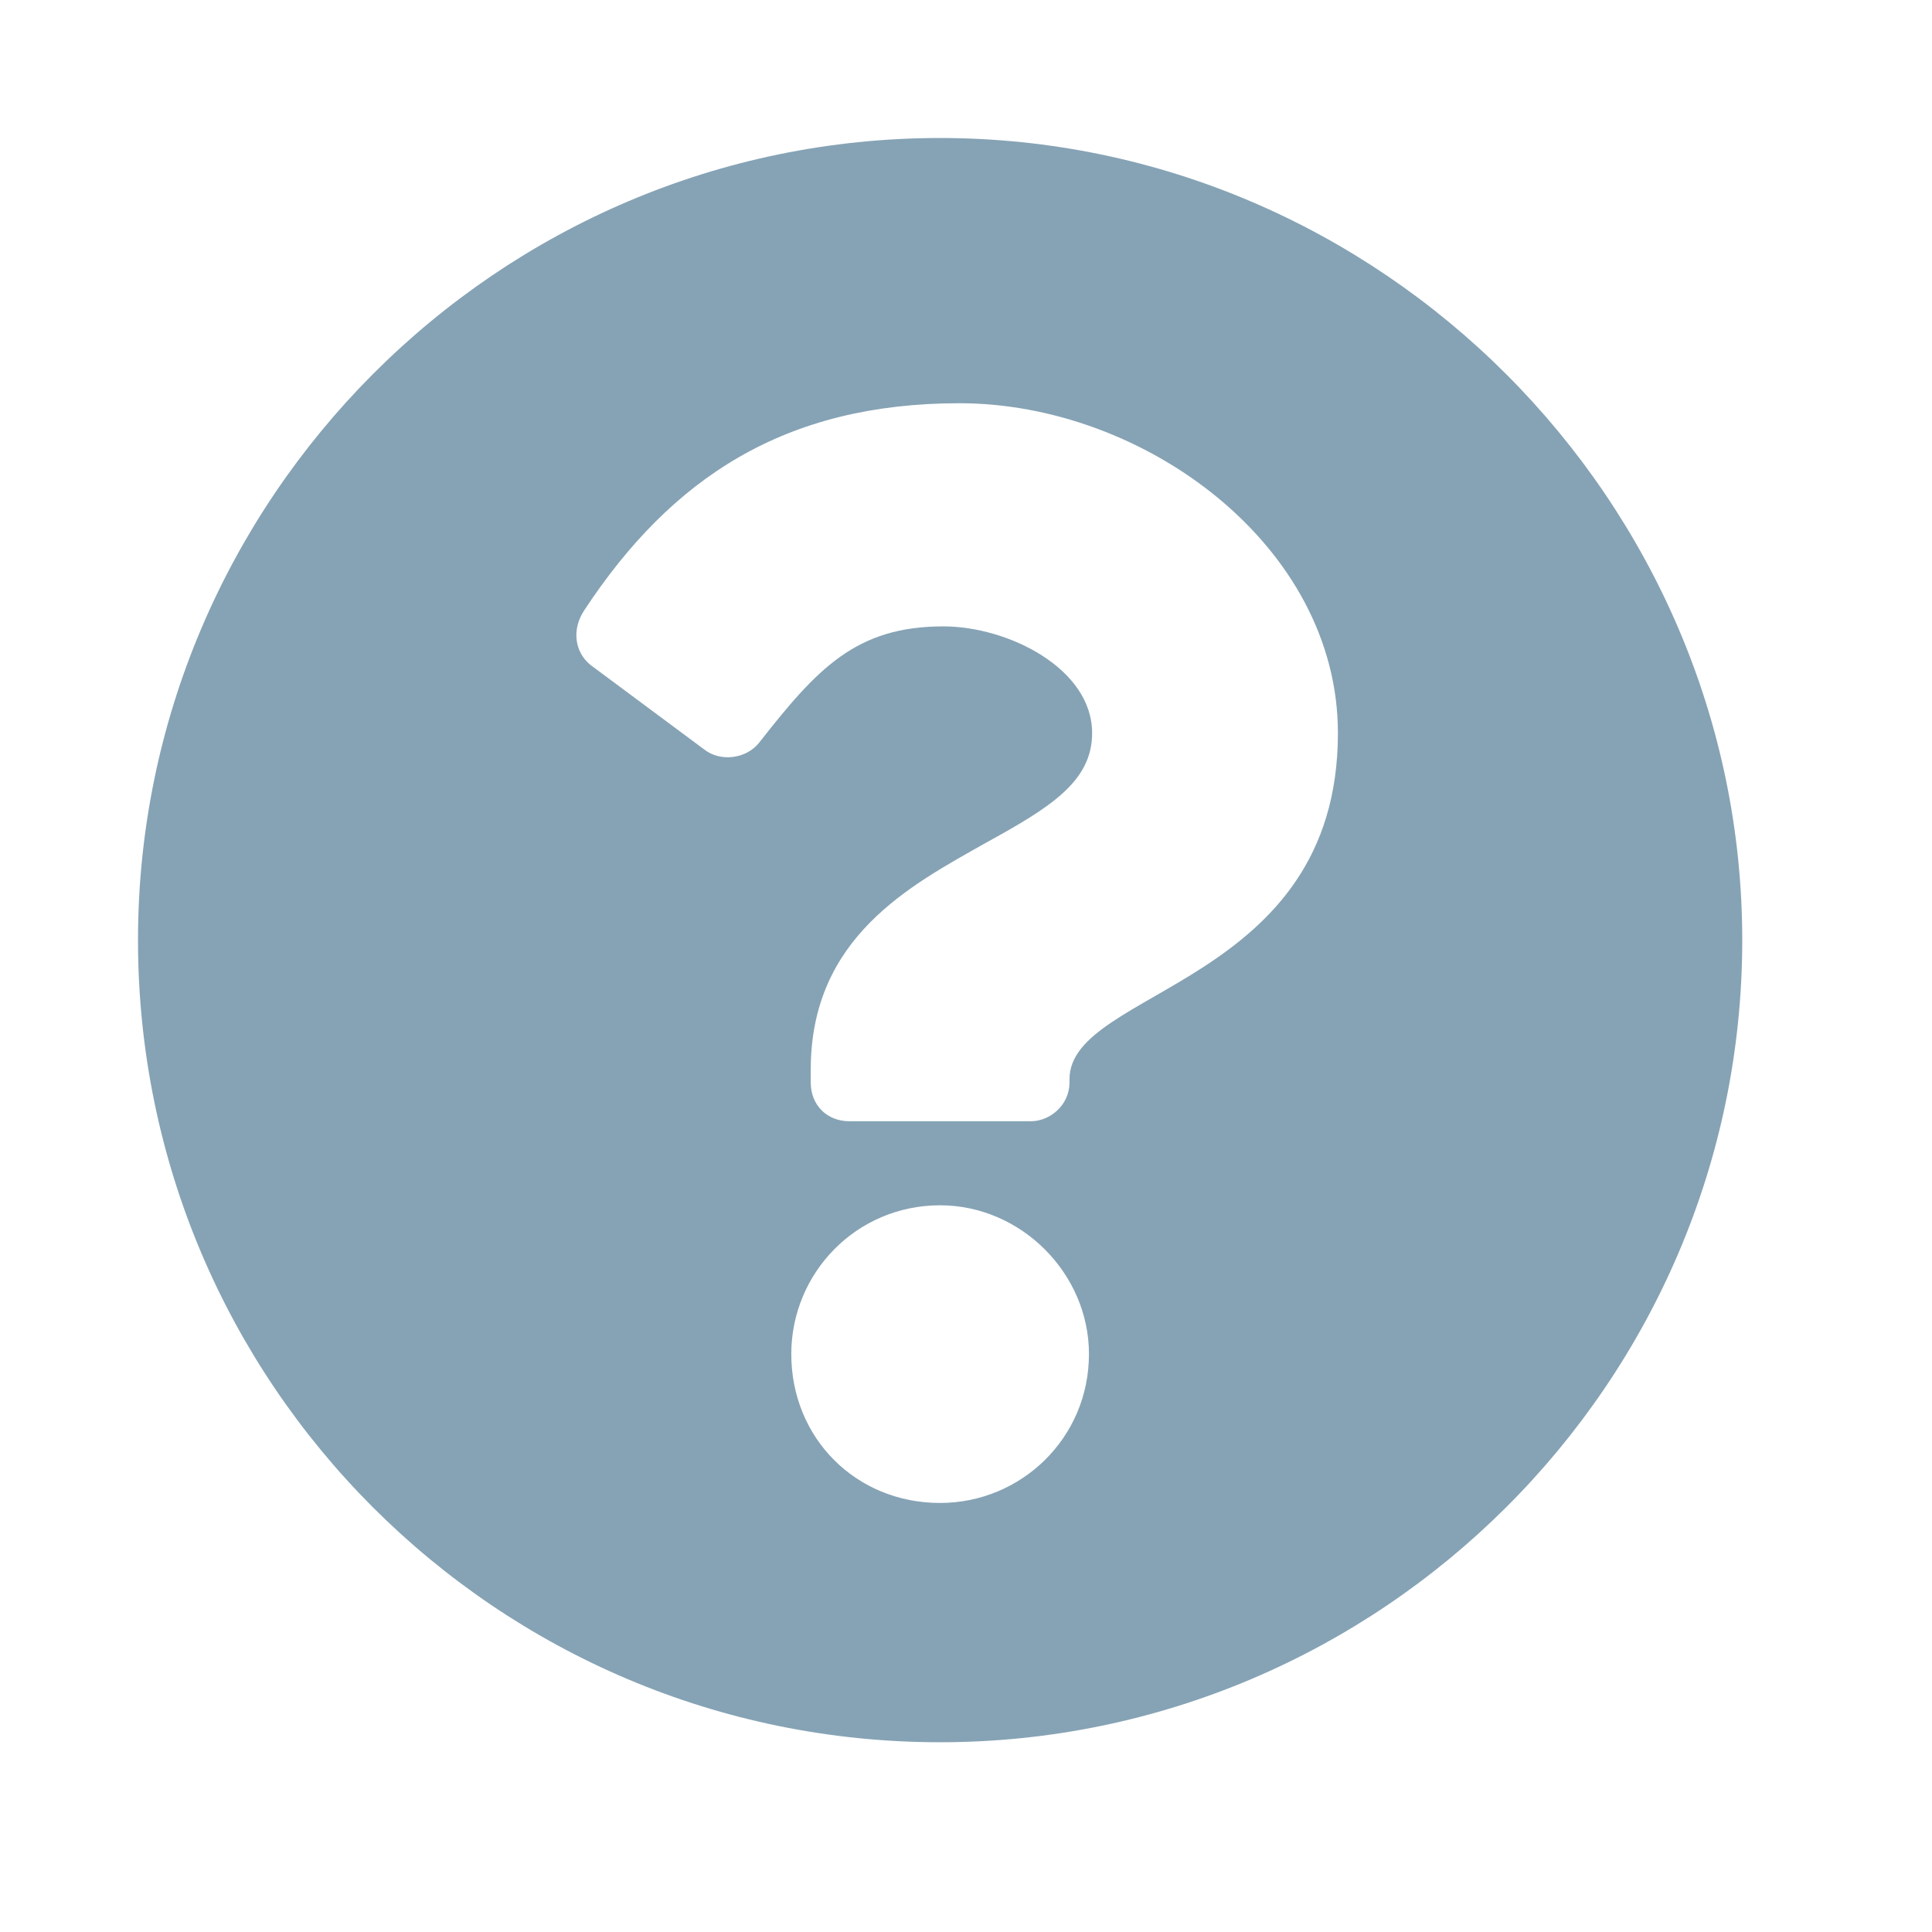 <svg width="14" height="14" viewBox="0 0 14 14" fill="none" xmlns="http://www.w3.org/2000/svg"><rect width="14" height="14" fill="white"/><path d="M12.625 6.812C12.625 10.023 10 12.625 6.812 12.625C3.602 12.625 1 10.023 1 6.812C1 3.625 3.602 1 6.812 1C10 1 12.625 3.625 12.625 6.812ZM6.953 2.922C5.688 2.922 4.867 3.461 4.234 4.422C4.141 4.562 4.164 4.727 4.281 4.82L5.102 5.43C5.219 5.523 5.406 5.5 5.5 5.383C5.922 4.844 6.203 4.539 6.836 4.539C7.305 4.539 7.914 4.844 7.914 5.312C7.914 5.664 7.609 5.852 7.141 6.109C6.602 6.414 5.875 6.789 5.875 7.75V7.844C5.875 8.008 5.992 8.125 6.156 8.125H7.469C7.609 8.125 7.75 8.008 7.75 7.844V7.82C7.75 7.164 9.695 7.141 9.695 5.312C9.695 3.953 8.289 2.922 6.953 2.922ZM6.812 8.734C6.203 8.734 5.734 9.227 5.734 9.812C5.734 10.422 6.203 10.891 6.812 10.891C7.398 10.891 7.891 10.422 7.891 9.812C7.891 9.227 7.398 8.734 6.812 8.734Z" fill="#86A3B5"/></svg>